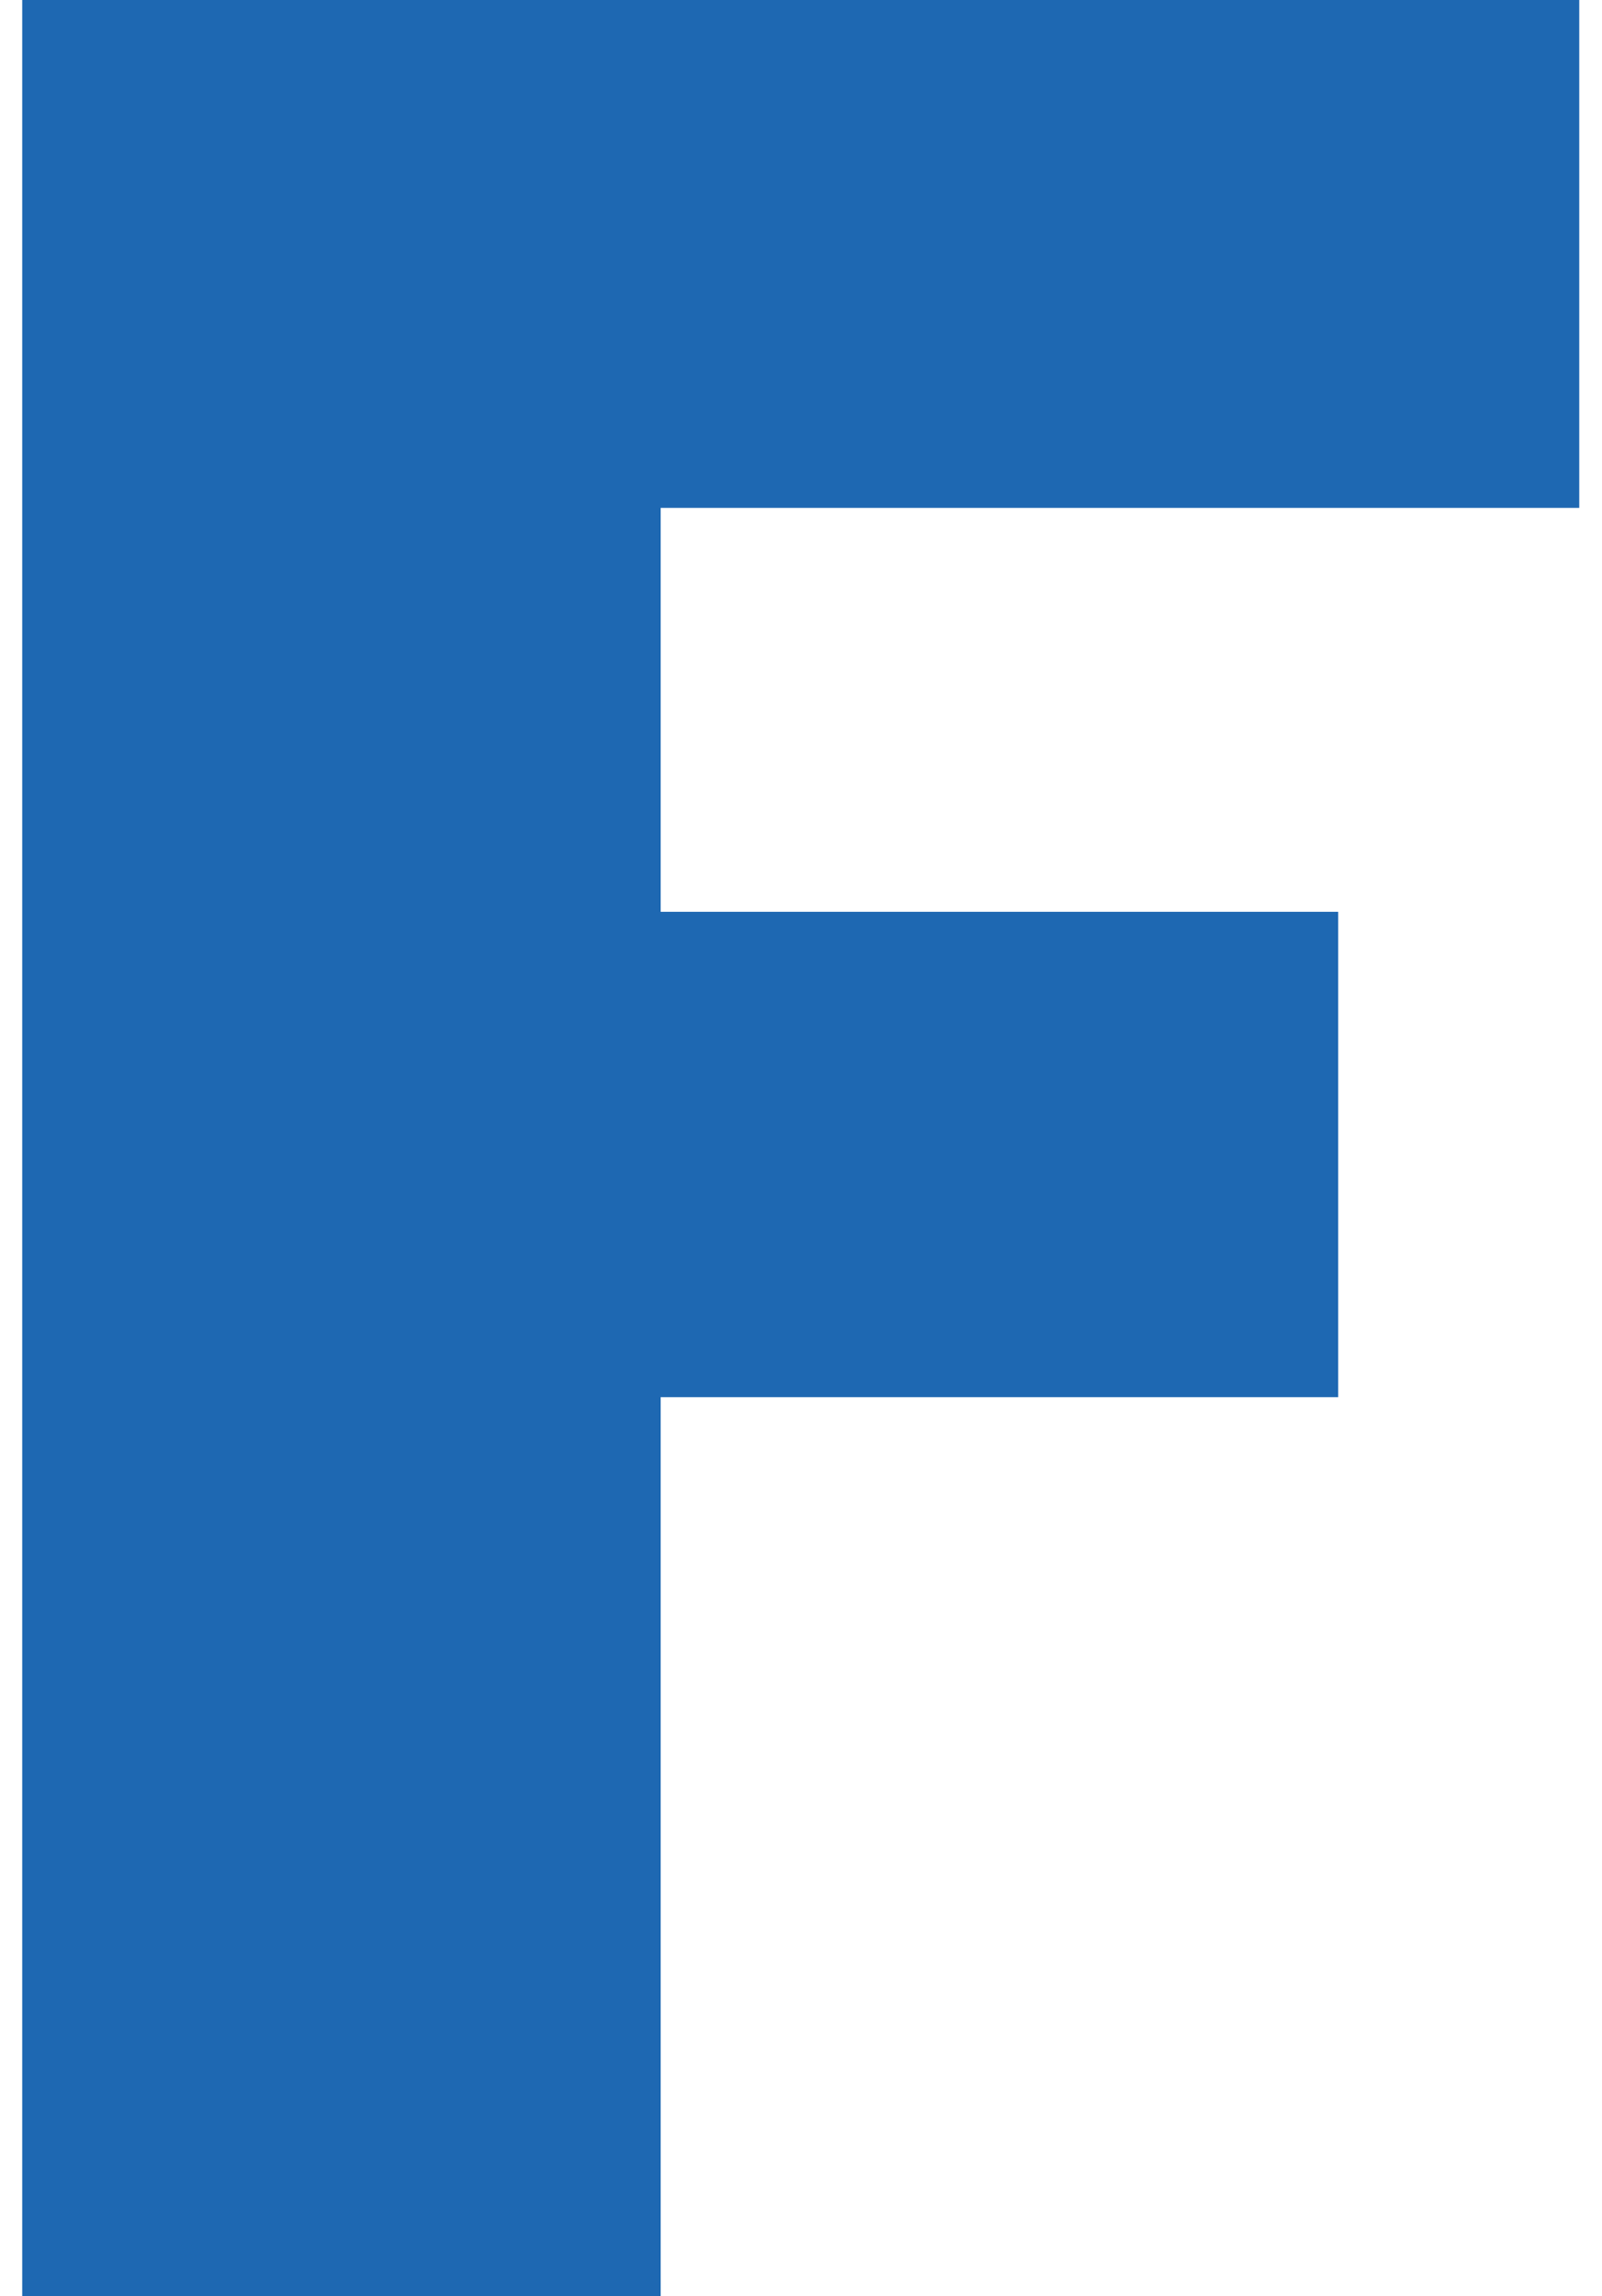 <svg width="30" height="43" viewBox="0 0 30 43" fill="none" xmlns="http://www.w3.org/2000/svg">
<path d="M29.574 -0.005V9.511H12.372V17.075H25.06V26.164H12.372V43H0.416V-0.005H29.574Z" fill="#1E68B2"/>
</svg>
